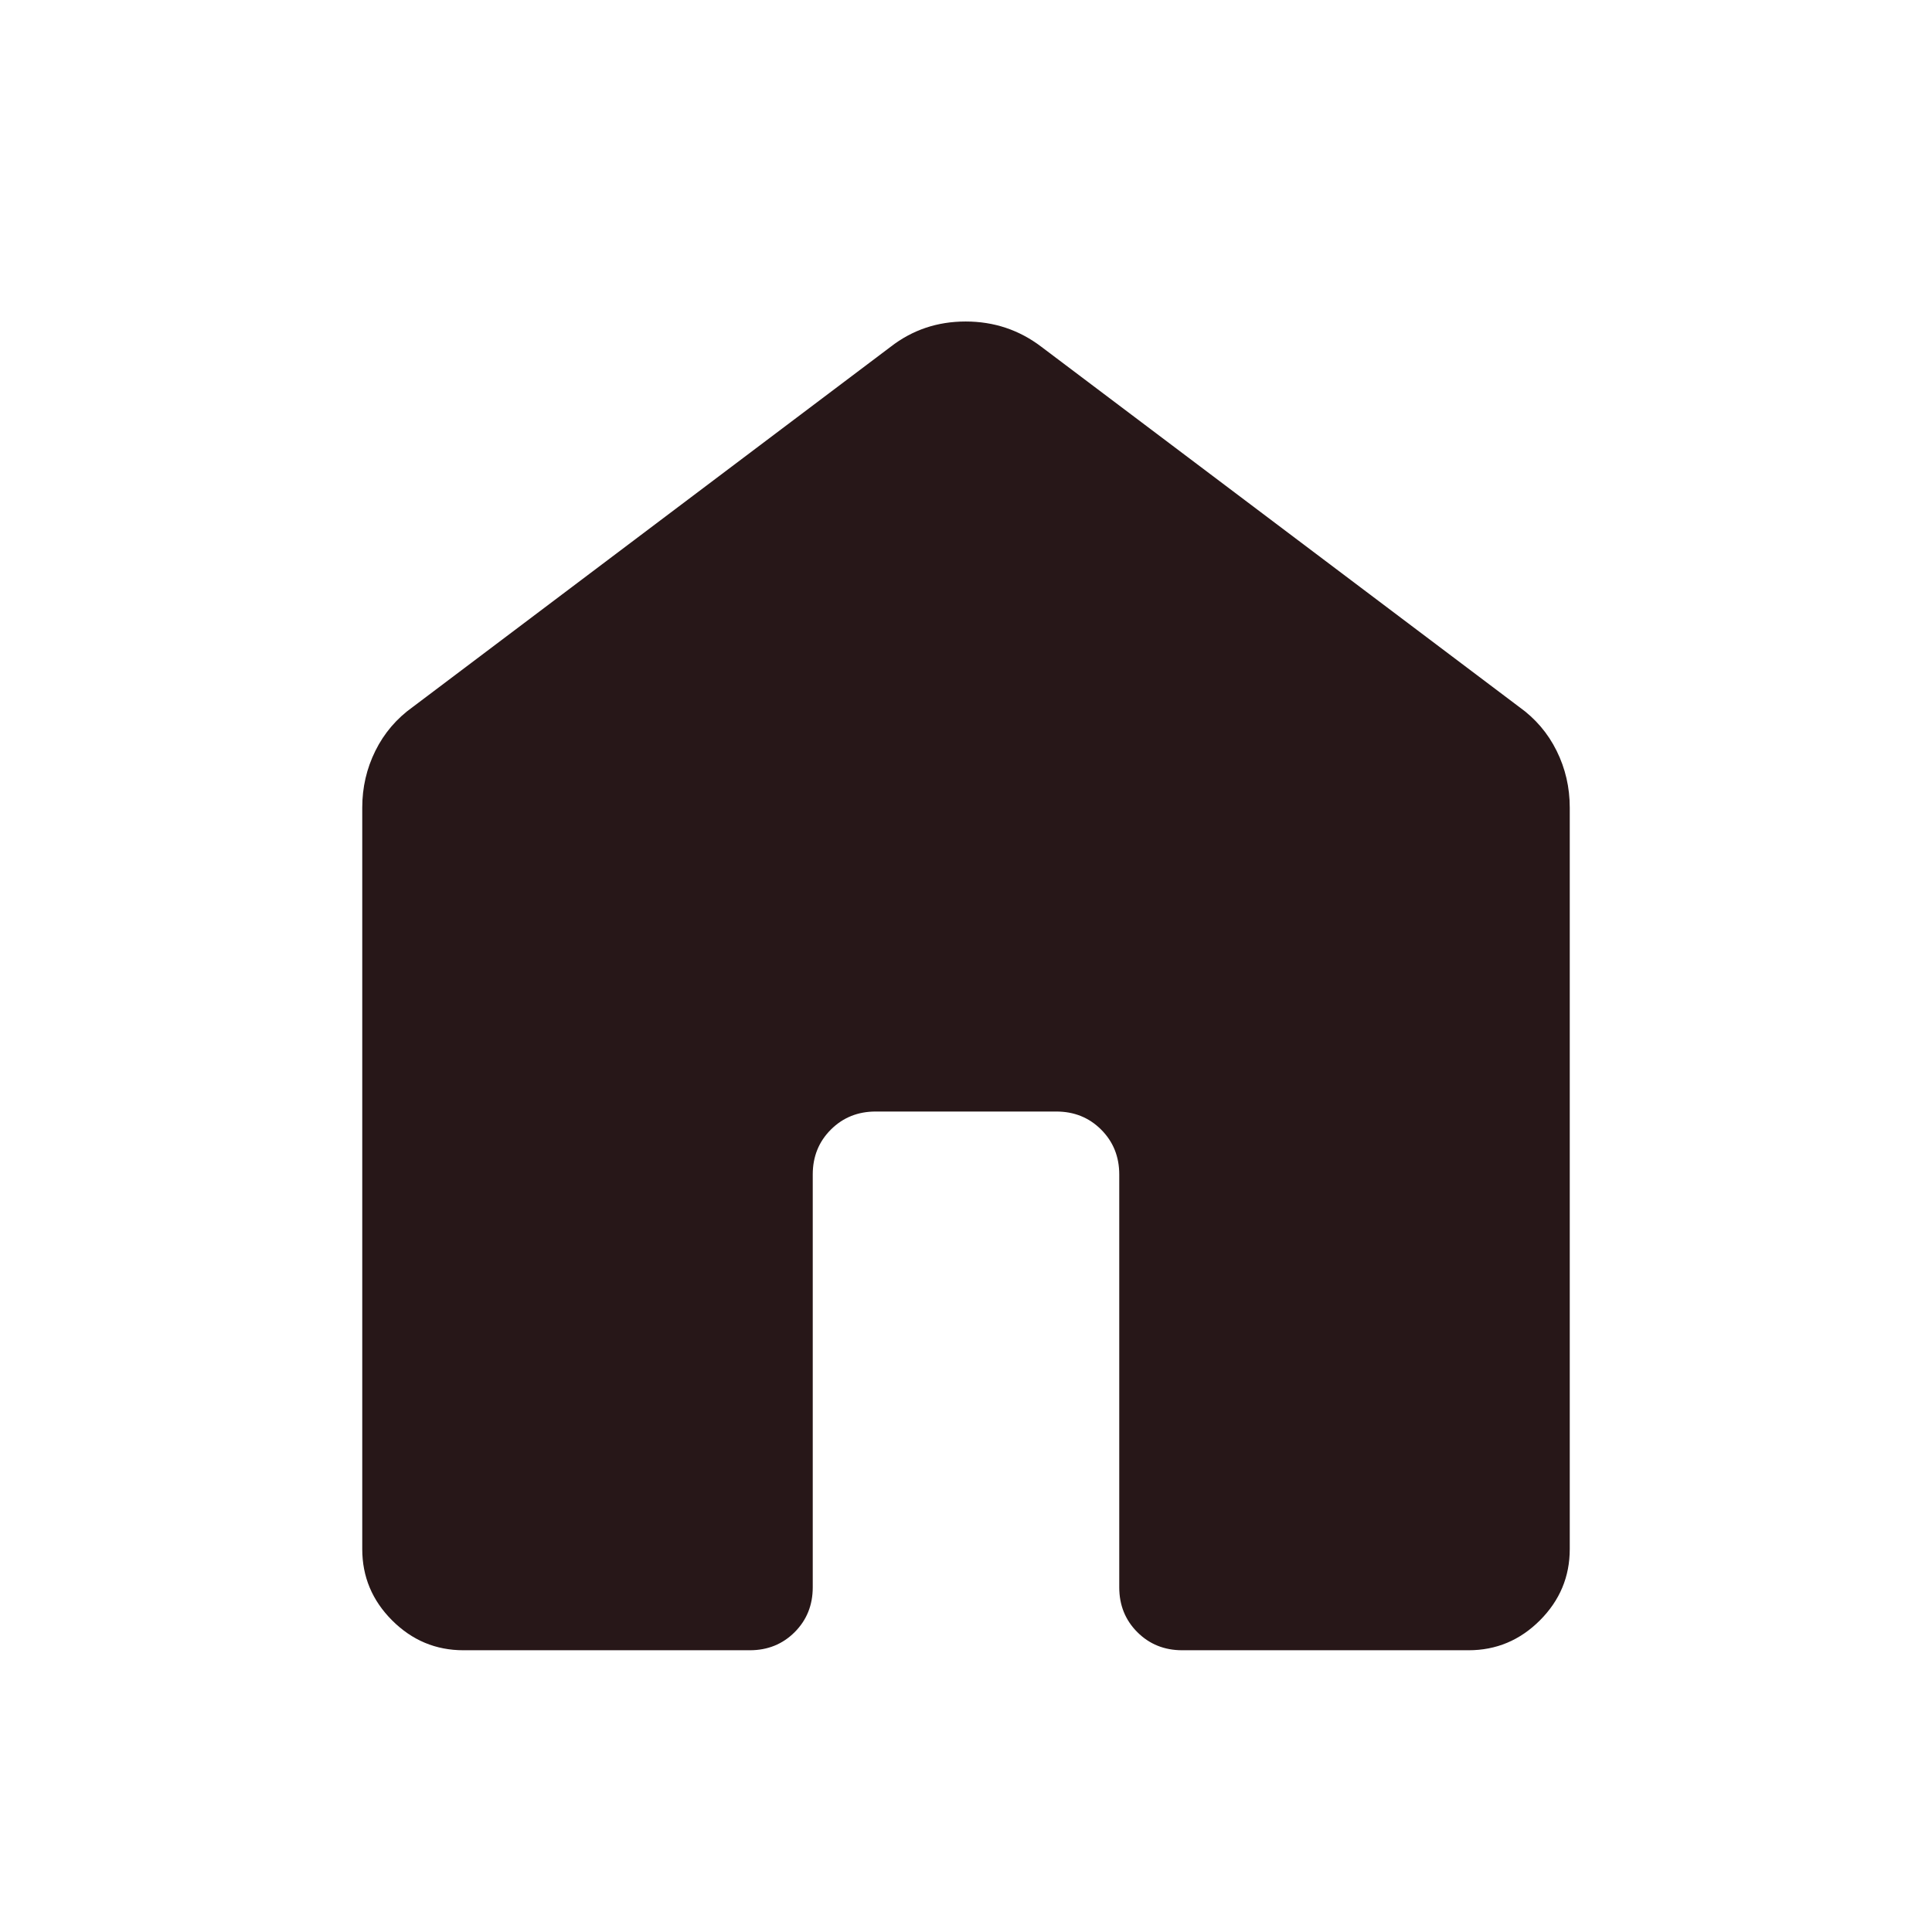 <svg fill="#271718" width="40px" viewBox="0 -960 960 960" height="40px" xmlns="http://www.w3.org/2000/svg"><path d="M180-190.26v-368.46q0-15.03 6.52-28.2 6.53-13.18 18.61-21.8l237.43-178.97q16.18-12.56 37.27-12.56 21.09 0 37.61 12.56l237.43 178.97q12.08 8.62 18.61 21.8 6.52 13.17 6.52 28.2v368.46q0 20.58-14.84 35.42Q750.32-140 729.74-140h-142.3q-13.31 0-22.3-8.99t-8.99-22.29v-205.13q0-13.3-8.99-22.29-8.99-8.99-22.29-8.99h-89.74q-13.3 0-22.29 8.99-8.99 8.99-8.99 22.29v205.13q0 13.3-8.99 22.29-8.99 8.99-22.3 8.99h-142.3q-20.58 0-35.42-14.84Q180-169.68 180-190.26Z"></path></svg>